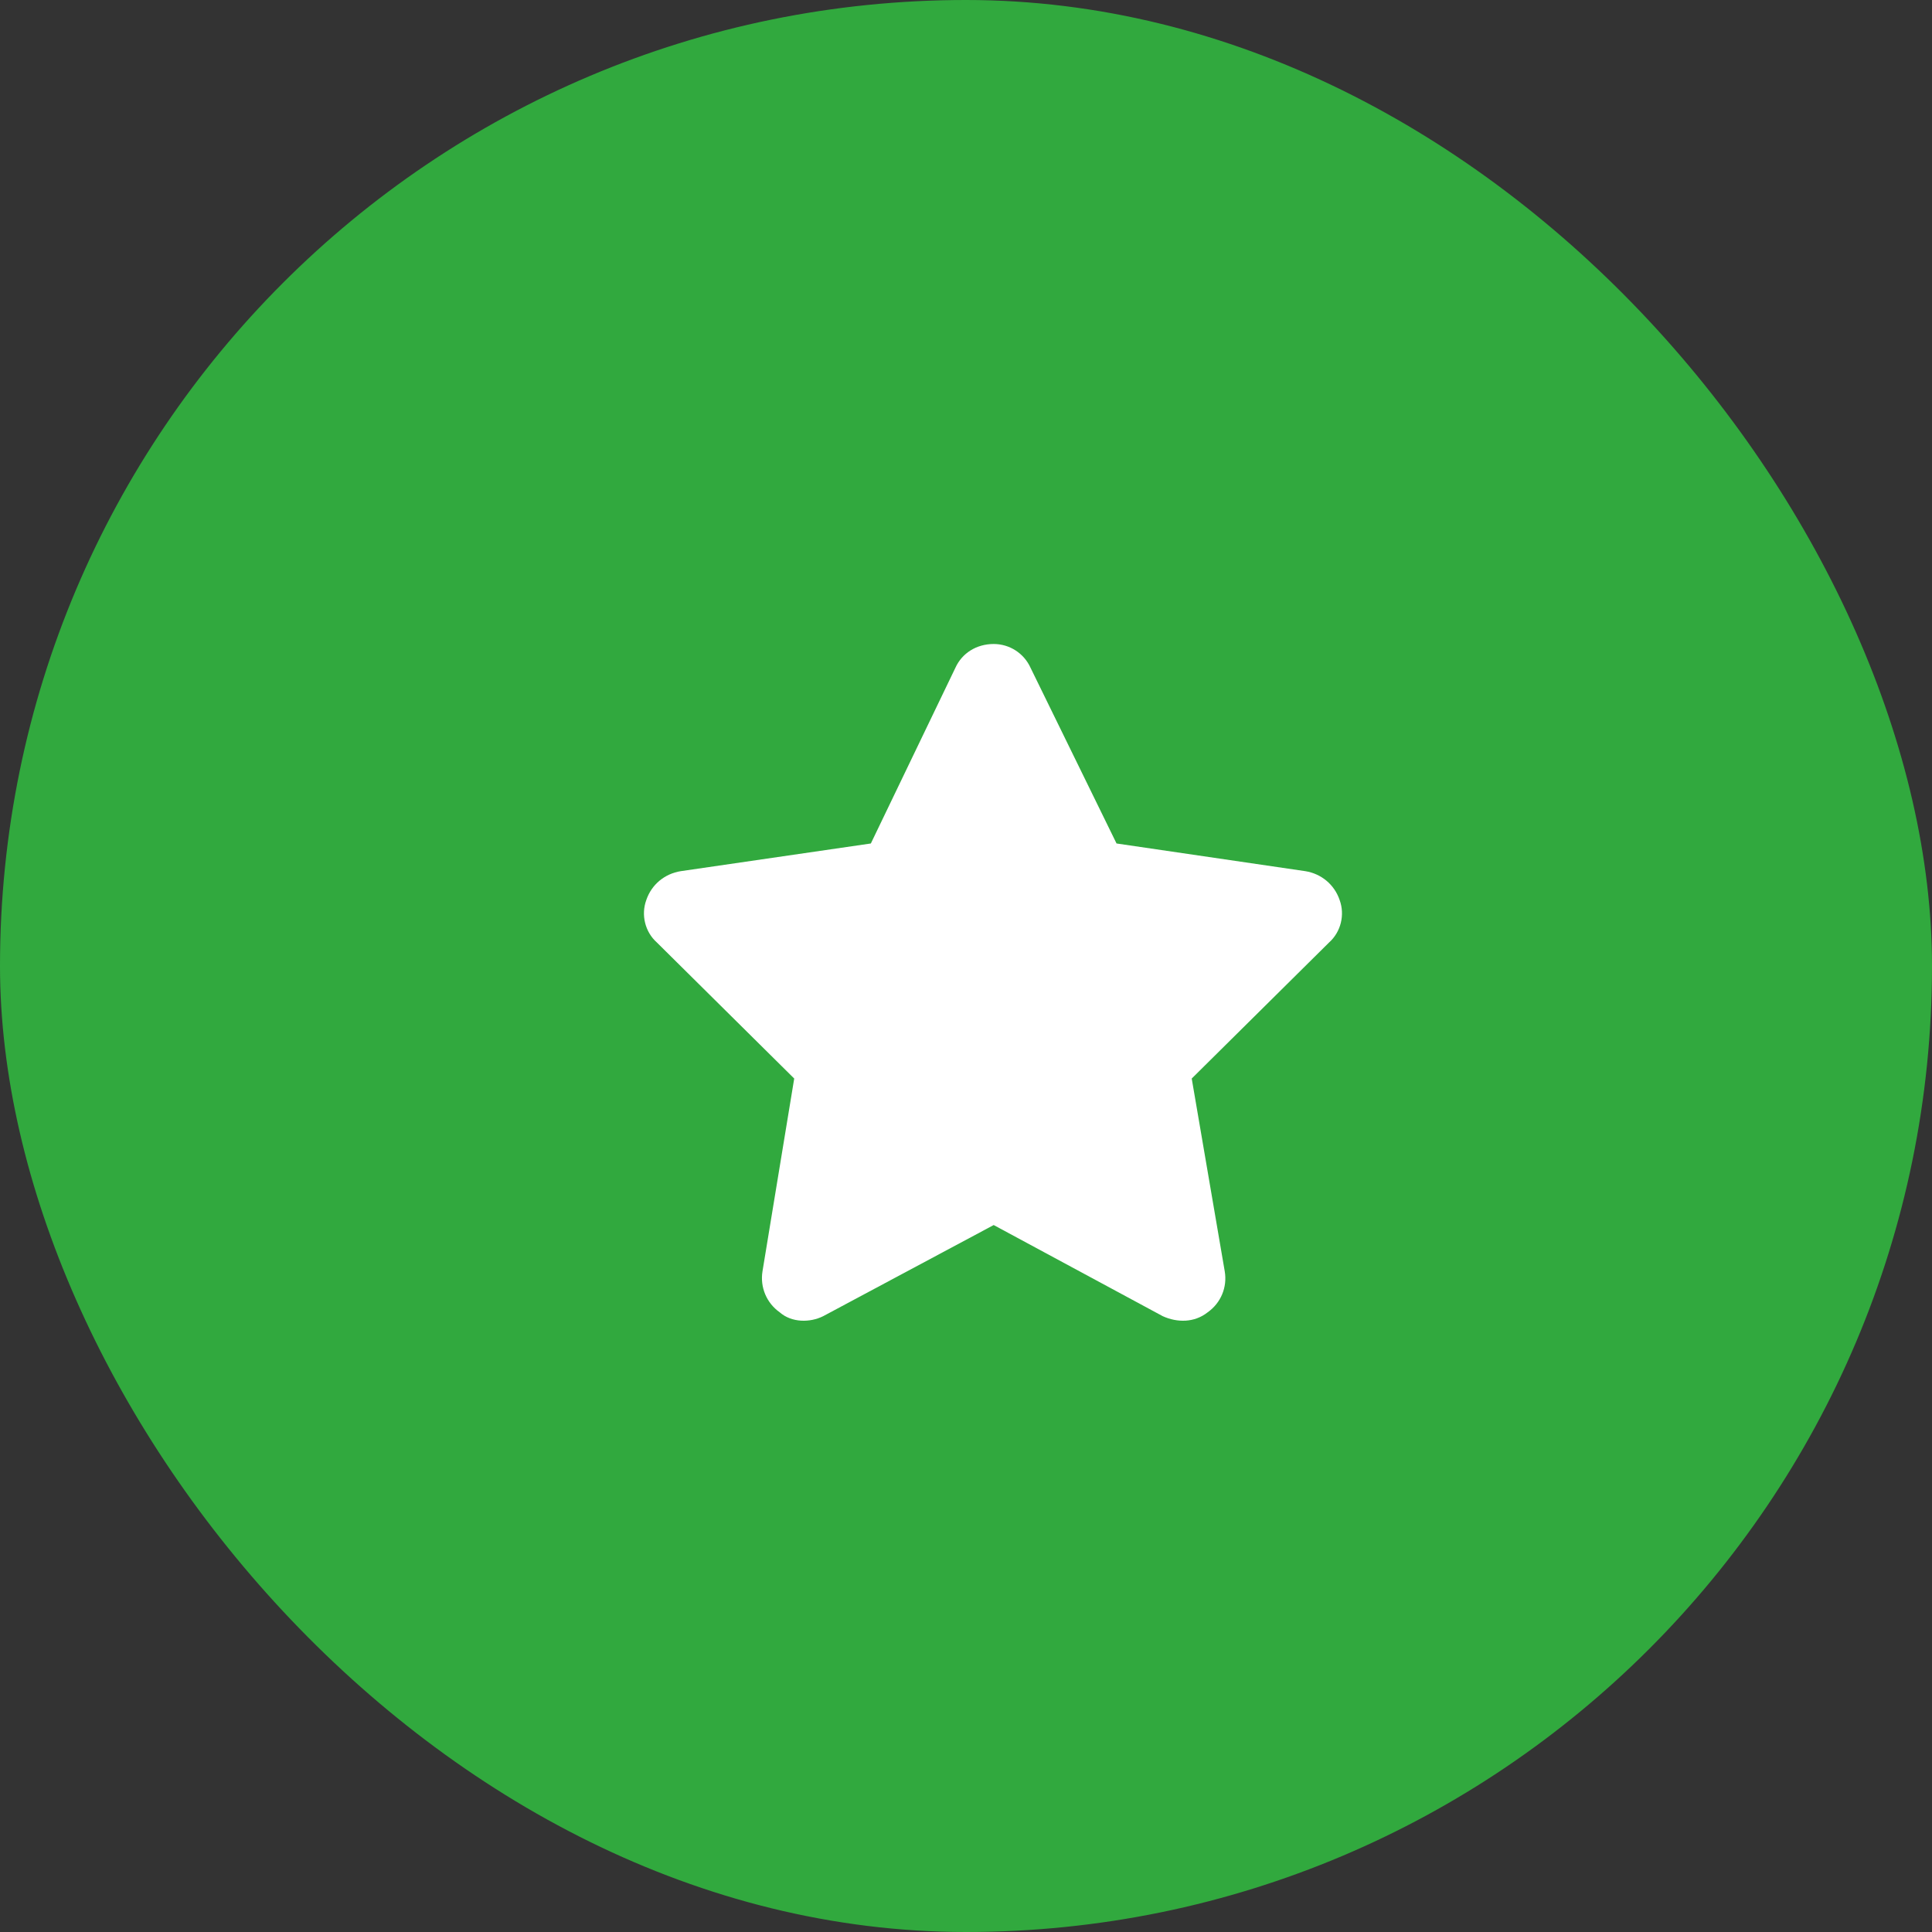 <svg width="12" height="12" viewBox="0 0 12 12" fill="none" xmlns="http://www.w3.org/2000/svg">
<rect x="0" y="0" width="12" height="12" fill="#333333" stroke="none"/>
<rect width="12" height="12" rx="6" fill="#31A93E"/>
<path d="M6.935 5.239L8.108 5.411C8.206 5.427 8.288 5.493 8.321 5.591C8.354 5.682 8.329 5.788 8.255 5.854L7.402 6.699L7.607 7.896C7.624 7.995 7.583 8.093 7.501 8.151C7.419 8.216 7.312 8.216 7.222 8.175L6.172 7.609L5.113 8.175C5.031 8.216 4.917 8.216 4.843 8.151C4.761 8.093 4.72 7.995 4.736 7.896L4.933 6.699L4.08 5.854C4.006 5.788 3.981 5.682 4.014 5.591C4.047 5.493 4.129 5.427 4.228 5.411L5.409 5.239L5.934 4.148C5.975 4.057 6.065 4 6.172 4C6.27 4 6.36 4.057 6.401 4.148L6.935 5.239Z" fill="white"/>
</svg>

